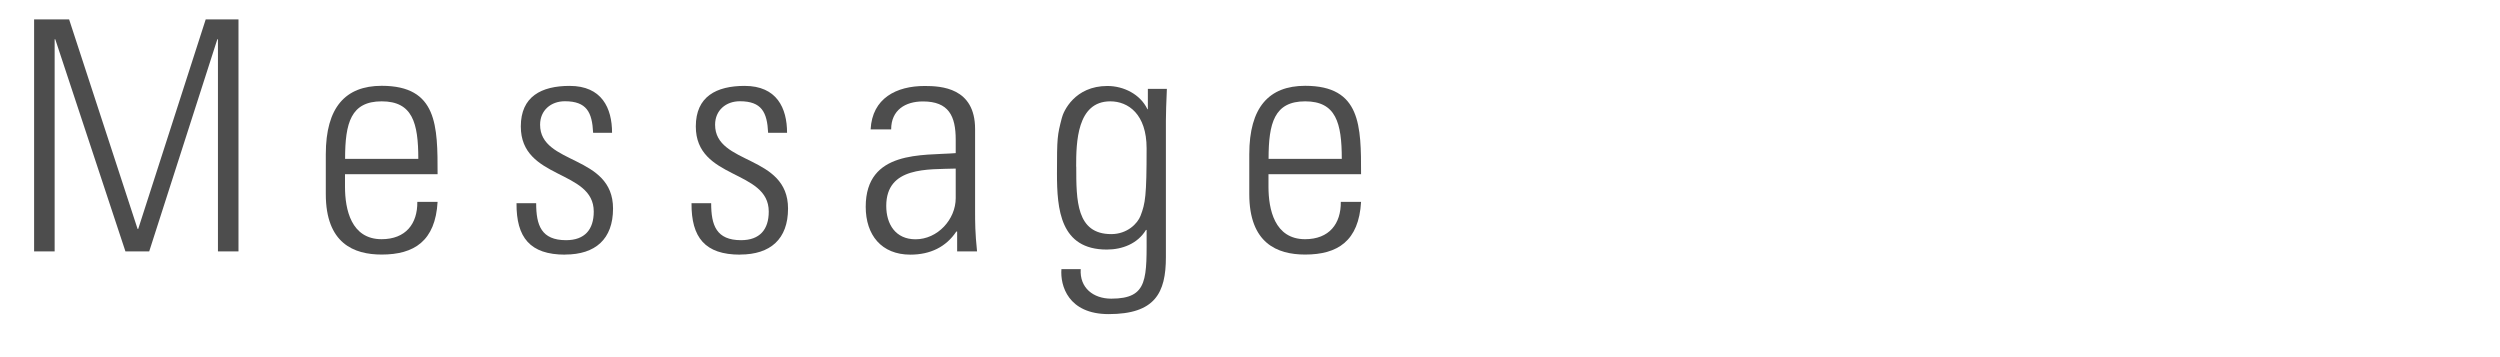 <?xml version="1.0" encoding="UTF-8"?><svg id="copy" xmlns="http://www.w3.org/2000/svg" width="280" height="40" viewBox="0 0 280 40"><defs><style>.cls-1{fill:#4d4d4d;}</style></defs><path class="cls-1" d="m3.82,28.16V2.17h3.92l7.67,23.47h.07L23.04,2.17h3.67v25.99h-2.3V4.4h-.07l-7.63,23.76h-2.66L6.19,4.4h-.07v23.76h-2.3Z"/><path class="cls-1" d="m38.64,19.52v1.4c0,2.52.68,5.87,4.1,5.87,2.7,0,4.03-1.73,4-4.18h2.27c-.25,4.39-2.63,5.9-6.26,5.9-3.13,0-6.26-1.26-6.26-6.77v-4.46c0-5.26,2.2-7.67,6.26-7.67,6.26,0,6.26,4.5,6.26,9.9h-10.37Zm8.21-1.73c0-4.03-.65-6.44-4.1-6.44s-4.1,2.41-4.1,6.44h8.21Z"/><path class="cls-1" d="m63.29,28.52c-3.92,0-5.47-1.91-5.44-5.76h2.2c0,2.48.58,4.14,3.35,4.14,2.09,0,3.1-1.19,3.1-3.2,0-4.75-8.17-3.53-8.17-9.54,0-3.35,2.3-4.54,5.47-4.54,3.6,0,4.75,2.48,4.75,5.25h-2.12c-.11-2.3-.72-3.53-3.17-3.53-1.55,0-2.77,1.01-2.77,2.63,0,4.54,8.17,3.31,8.17,9.39,0,3.42-1.98,5.15-5.36,5.15Z"/><path class="cls-1" d="m82.89,28.52c-3.92,0-5.47-1.91-5.44-5.76h2.2c0,2.48.58,4.14,3.35,4.14,2.09,0,3.1-1.19,3.1-3.2,0-4.75-8.17-3.53-8.17-9.54,0-3.35,2.3-4.54,5.47-4.54,3.6,0,4.75,2.48,4.75,5.25h-2.12c-.11-2.3-.72-3.53-3.17-3.53-1.55,0-2.77,1.01-2.77,2.63,0,4.54,8.17,3.31,8.17,9.39,0,3.42-1.98,5.15-5.36,5.15Z"/><path class="cls-1" d="m107.18,25.93h-.07c-1.15,1.73-2.92,2.59-5.15,2.59-3.24,0-5-2.2-5-5.36,0-6.37,6.41-5.72,10.08-6.01v-1.51c0-2.66-.79-4.28-3.67-4.28-1.98,0-3.56.97-3.56,3.13h-2.3c.18-3.49,2.88-4.86,6.05-4.86,1.84,0,5.65.18,5.65,4.82v9.14c0,1.3,0,2.45.22,4.57h-2.23v-2.23Zm-.14-7.05c-3.1.11-7.78-.25-7.78,4.18,0,2.05,1.04,3.74,3.28,3.74,2.48,0,4.5-2.23,4.5-4.61v-3.31Z"/><path class="cls-1" d="m128.57,9.95h2.12c-.07,1.73-.11,2.63-.11,3.56v15.3c0,4-1.22,6.37-6.41,6.37-4.54,0-5.44-3.2-5.29-5.04h2.16c-.14,2.09,1.4,3.31,3.42,3.31,4.21,0,3.96-2.27,3.96-7.7h-.07c-.94,1.55-2.66,2.2-4.39,2.2-5.22,0-5.58-4.5-5.58-8.53s.04-4.25.54-6.19c.18-.76,1.44-3.6,5.11-3.6,1.84,0,3.67.94,4.46,2.56l.07.07v-2.3Zm-8.03,8.71c0,3.78,0,7.56,3.92,7.56,1.8,0,2.95-1.19,3.28-2.05.54-1.4.68-2.23.68-7.56,0-3.82-2.05-5.26-4.07-5.26-3.74,0-3.82,4.61-3.82,7.31Z"/><path class="cls-1" d="m142.07,19.52v1.4c0,2.52.68,5.87,4.1,5.87,2.7,0,4.03-1.73,4-4.18h2.27c-.25,4.39-2.63,5.9-6.26,5.9-3.13,0-6.26-1.26-6.26-6.77v-4.46c0-5.26,2.2-7.67,6.26-7.67,6.26,0,6.26,4.5,6.26,9.9h-10.37Zm8.21-1.73c0-4.03-.65-6.44-4.1-6.44s-4.1,2.41-4.1,6.44h8.21Z"/></svg>